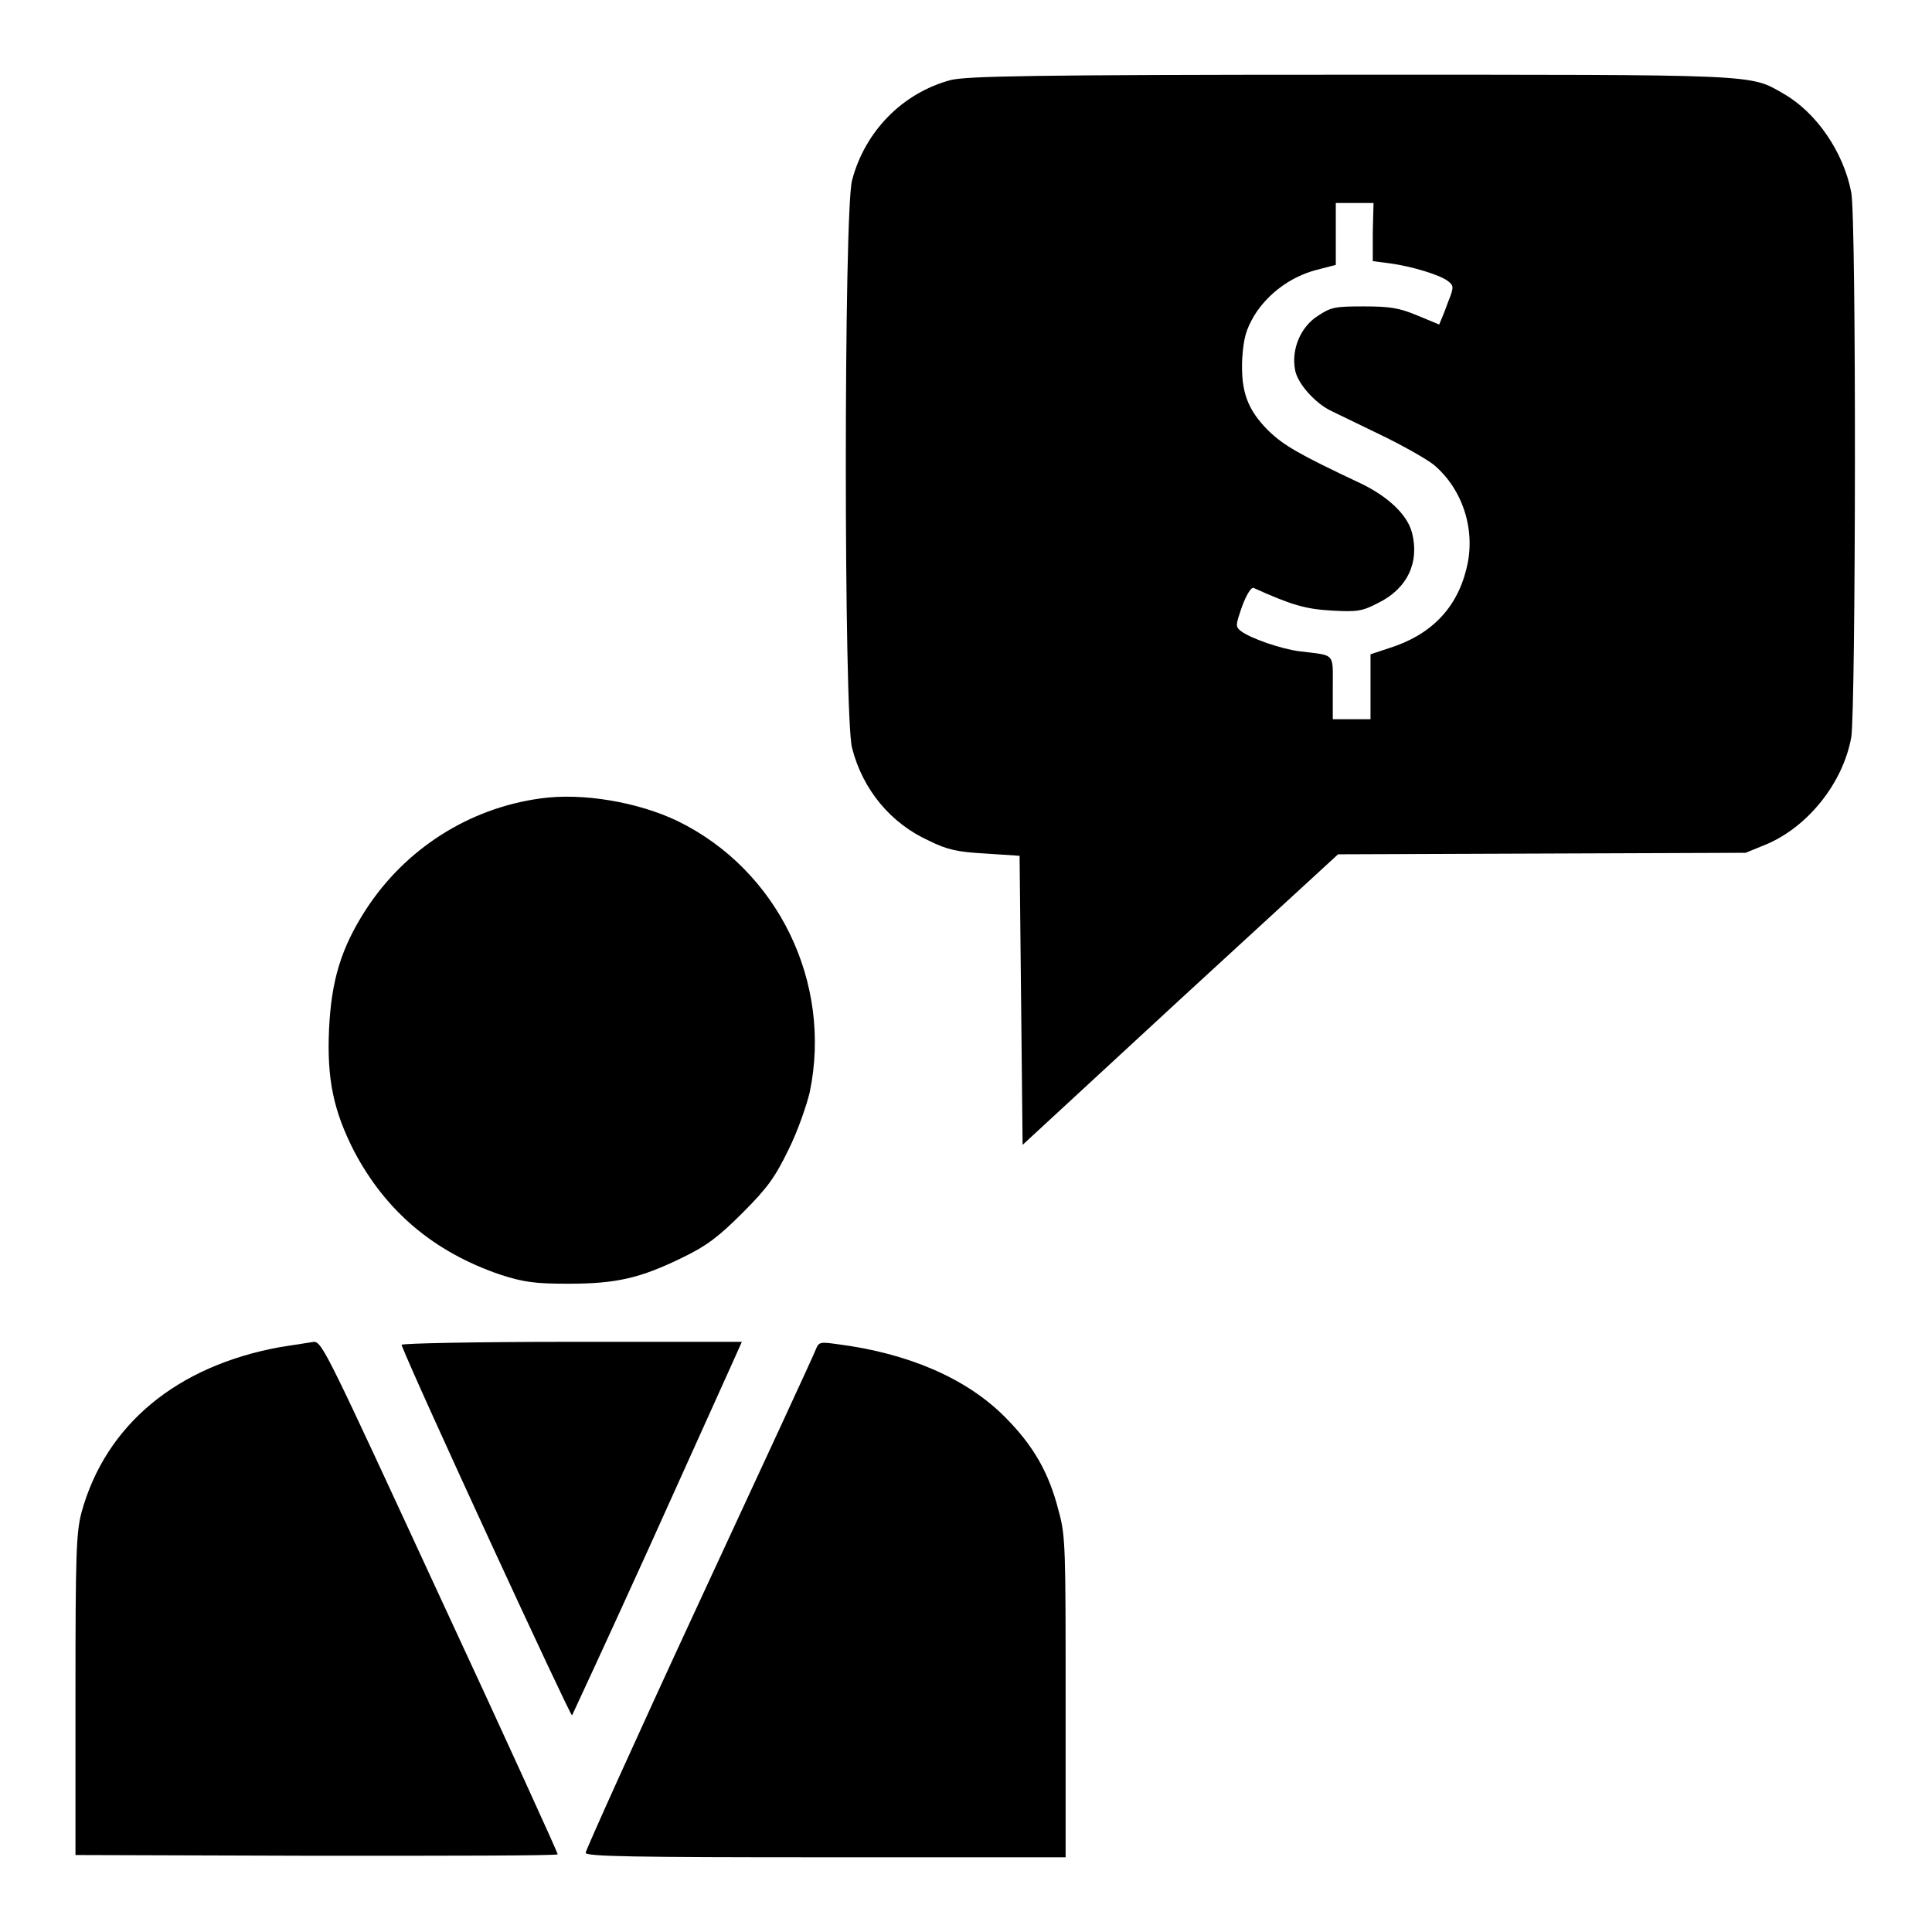 <?xml version="1.0" encoding="utf-8"?>
<!-- Svg Vector Icons : http://www.onlinewebfonts.com/icon -->
<!DOCTYPE svg PUBLIC "-//W3C//DTD SVG 1.1//EN" "http://www.w3.org/Graphics/SVG/1.1/DTD/svg11.dtd">
<svg version="1.1" xmlns="http://www.w3.org/2000/svg" xmlns:xlink="http://www.w3.org/1999/xlink" x="0px" y="0px" viewBox="0 0 256 256" enable-background="new 0 0 256 256" xml:space="preserve">
<g><g><g><path fill="#000000" d="M126,10.6c-6.4,1.7-11.4,6.8-13.1,13.3c-1.1,4.1-1.1,71.1,0,75.2c1.4,5.5,5.1,10,10.2,12.3c2.4,1.2,3.8,1.5,7.5,1.7l4.5,0.3l0.2,19.1l0.2,19.2l20.9-19.3l20.9-19.2l27-0.1l27-0.1l2.7-1.1c5.5-2.3,10.2-8.1,11.3-14.2c0.6-3.6,0.7-68.7,0-72.2c-1-5.3-4.6-10.6-9-13.1c-4.5-2.6-3-2.5-57.7-2.5C136.1,9.9,128.2,10.1,126,10.6z M181.9,30.8v3.8l2.3,0.3c2.9,0.4,6.5,1.5,7.6,2.3c0.8,0.6,0.8,0.8,0.4,2c-0.3,0.7-0.7,1.9-1,2.6l-0.5,1.2l-2.9-1.2c-2.4-1-3.6-1.2-7.1-1.2c-3.8,0-4.3,0.1-6,1.2c-2.4,1.5-3.6,4.5-3.1,7.2c0.3,1.8,2.7,4.5,4.9,5.5c0.6,0.3,3.5,1.7,6.4,3.1c2.9,1.4,6.1,3.2,7.1,4c3.9,3.3,5.6,8.8,4.3,13.8c-1.3,5.3-4.8,8.8-10.3,10.5l-2.4,0.8v4.3v4.3h-2.5h-2.5v-4.2c0-4.7,0.4-4.2-4.4-4.8c-2.4-0.3-6.5-1.7-7.8-2.7c-0.7-0.6-0.7-0.7,0.2-3.3c0.6-1.6,1.2-2.5,1.5-2.4c5.1,2.3,6.9,2.8,10.3,3c3.4,0.2,4.1,0.1,6.2-1c3.9-1.9,5.5-5.4,4.5-9.3c-0.6-2.4-3.2-4.8-6.7-6.5c-8.5-4-10.3-5.1-12.3-7c-2.8-2.8-3.7-5.2-3.5-9.6c0.2-2.8,0.5-3.8,1.6-5.7c1.8-2.9,4.8-5.1,8.1-6l2.7-0.7V31v-4.1h2.5h2.5L181.9,30.8L181.9,30.8z"/><path fill="#000000" d="M71.6,105.8c-9.5,1.3-17.9,6.7-23.1,14.7c-3.3,5.1-4.6,9.4-4.9,15.9c-0.3,6.6,0.6,10.8,3.3,16.1c4.2,8,10.6,13.4,19.4,16.4c3.1,1,4.6,1.2,9,1.2c6.3,0,9.5-0.7,15.2-3.5c3.1-1.5,4.7-2.7,7.9-5.9c3.3-3.3,4.3-4.7,6.1-8.4c1.2-2.4,2.4-5.9,2.8-7.6c3-14.5-4.2-29.4-17.5-35.9C84.6,106.3,77.2,105,71.6,105.8z"/><path fill="#000000" d="M37.1,178.5C23.4,181,14,188.8,10.8,200.4c-0.7,2.7-0.8,5.4-0.8,24.2v21.2l32,0.1c17.5,0,31.9,0,31.9-0.2c0-0.2-7-15.6-15.6-34.1c-14.7-31.8-15.6-33.8-16.7-33.8C41,177.9,39,178.2,37.1,178.5z"/><path fill="#000000" d="M53.2,178.2c1.8,4.7,22.4,49.3,22.6,49.1c0.1-0.2,4.7-10.1,10.1-22c5.4-12,10.4-23,11.1-24.6l1.3-2.9H75.7C63.2,177.8,53.1,178,53.2,178.2z"/><path fill="#000000" d="M108.1,178.8c-0.2,0.6-7.2,15.7-15.5,33.6c-8.3,17.9-15,32.8-15,33.1c0,0.5,6.4,0.6,31.8,0.6h31.8V225c0-19.6,0-21.5-0.9-24.7c-1.3-5.2-3.4-8.8-7.2-12.6c-5.1-5.1-12.8-8.4-22.2-9.6C108.7,177.8,108.5,177.8,108.1,178.8z"/></g></g></g>
</svg>